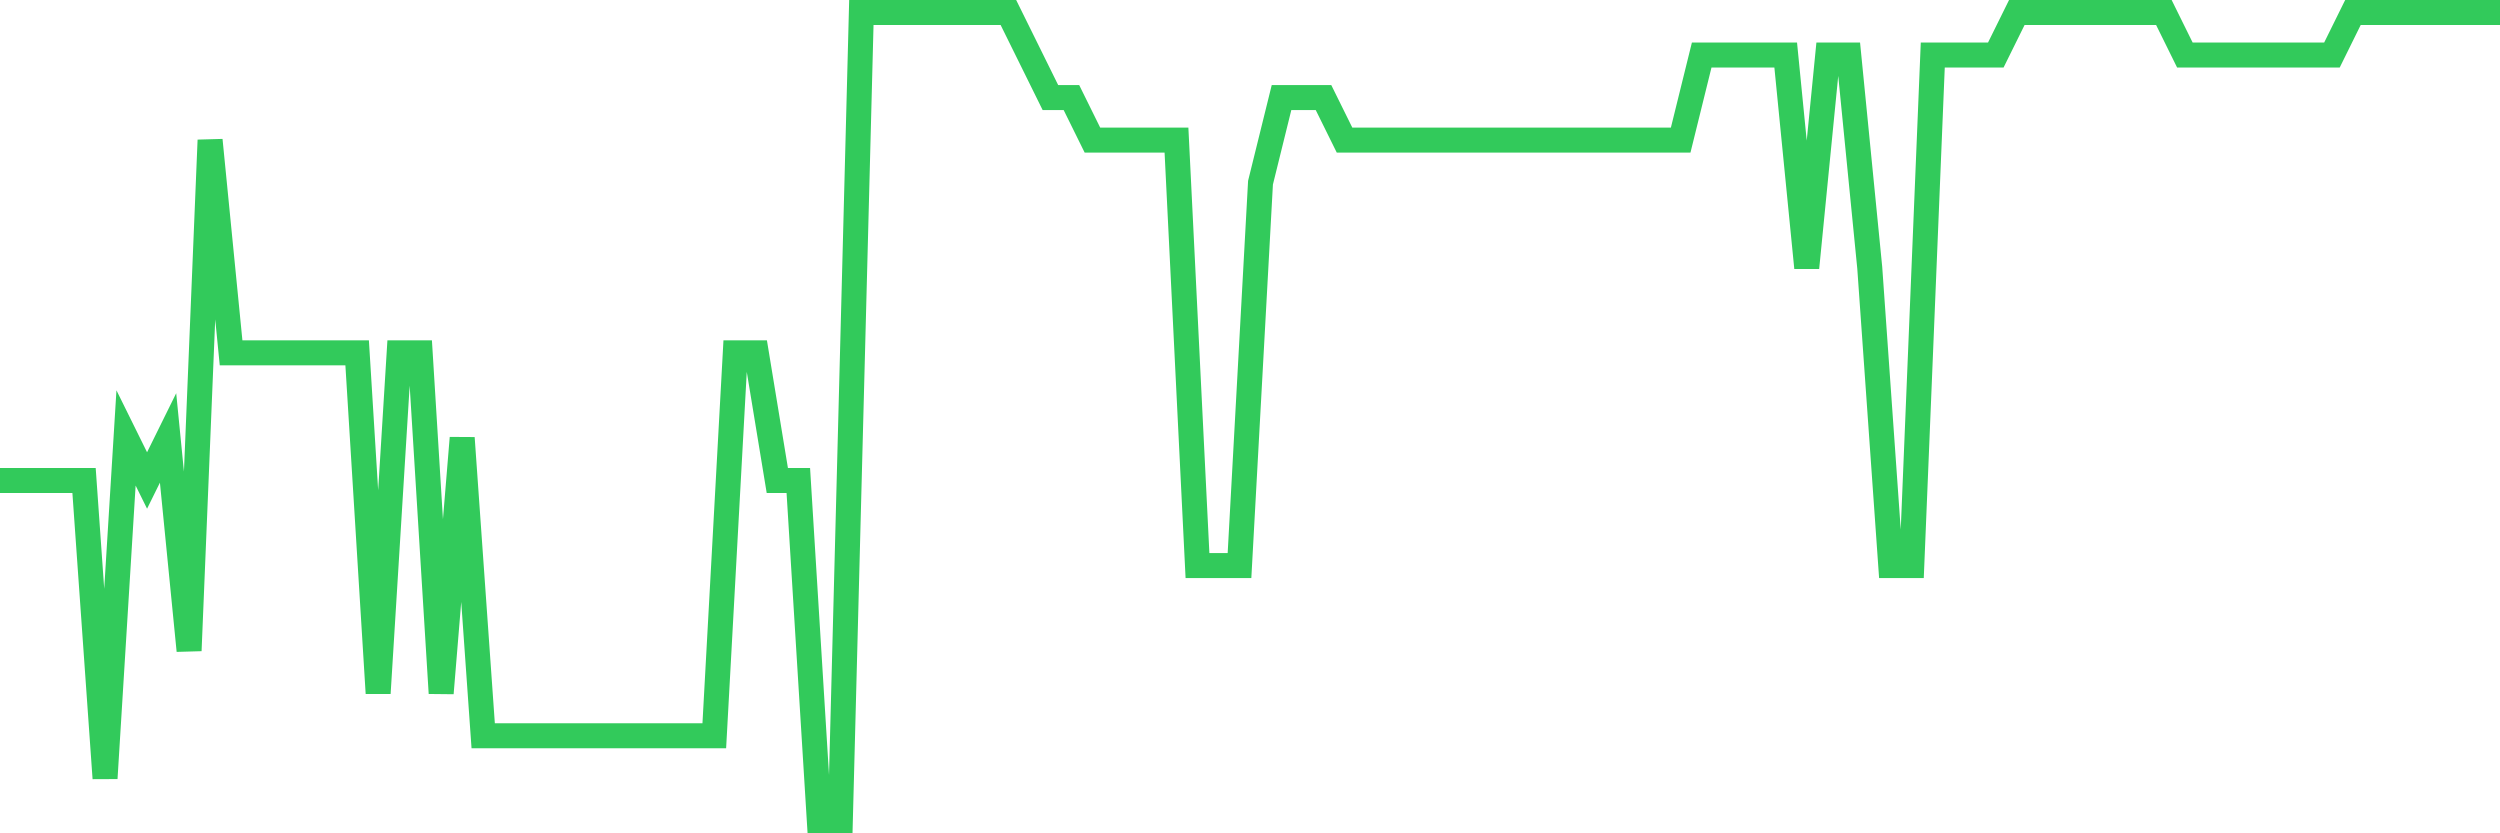 <svg
  xmlns="http://www.w3.org/2000/svg"
  xmlns:xlink="http://www.w3.org/1999/xlink"
  width="120"
  height="40"
  viewBox="0 0 120 40"
  preserveAspectRatio="none"
>
  <polyline
    points="0,23.063 1.008,23.063 2.017,23.063 3.025,23.063 4.034,23.063 5.042,37.358 6.05,21.021 7.059,23.063 8.067,21.021 9.076,31.232 10.084,6.726 11.092,16.937 12.101,16.937 13.109,16.937 14.118,16.937 15.126,16.937 16.134,16.937 17.143,16.937 18.151,33.274 19.16,16.937 20.168,16.937 21.176,33.274 22.185,21.021 23.193,35.316 24.202,35.316 25.21,35.316 26.218,35.316 27.227,35.316 28.235,35.316 29.244,35.316 30.252,35.316 31.261,35.316 32.269,35.316 33.277,35.316 34.286,35.316 35.294,16.937 36.303,16.937 37.311,23.063 38.319,23.063 39.328,39.4 40.336,39.4 41.345,0.6 42.353,0.6 43.361,0.6 44.37,0.6 45.378,0.6 46.387,0.6 47.395,0.6 48.403,0.6 49.412,2.642 50.42,4.684 51.429,4.684 52.437,6.726 53.445,6.726 54.454,6.726 55.462,6.726 56.471,6.726 57.479,27.147 58.487,27.147 59.496,27.147 60.504,8.768 61.513,4.684 62.521,4.684 63.529,4.684 64.538,6.726 65.546,6.726 66.555,6.726 67.563,6.726 68.571,6.726 69.58,6.726 70.588,6.726 71.597,6.726 72.605,6.726 73.613,6.726 74.622,6.726 75.63,6.726 76.639,6.726 77.647,6.726 78.655,6.726 79.664,6.726 80.672,6.726 81.681,2.642 82.689,2.642 83.697,2.642 84.706,2.642 85.714,2.642 86.723,12.853 87.731,2.642 88.739,2.642 89.748,12.853 90.756,27.147 91.765,27.147 92.773,2.642 93.782,2.642 94.79,2.642 95.798,2.642 96.807,0.6 97.815,0.6 98.824,0.6 99.832,0.6 100.84,0.6 101.849,0.6 102.857,0.6 103.866,0.6 104.874,2.642 105.882,2.642 106.891,2.642 107.899,2.642 108.908,2.642 109.916,2.642 110.924,2.642 111.933,2.642 112.941,0.6 113.95,0.6 114.958,0.6 115.966,0.6 116.975,0.6 117.983,0.6 118.992,0.6 120,0.6"
    fill="none"
    stroke="#32ca5b"
    stroke-width="1.2"
  >
  </polyline>
</svg>